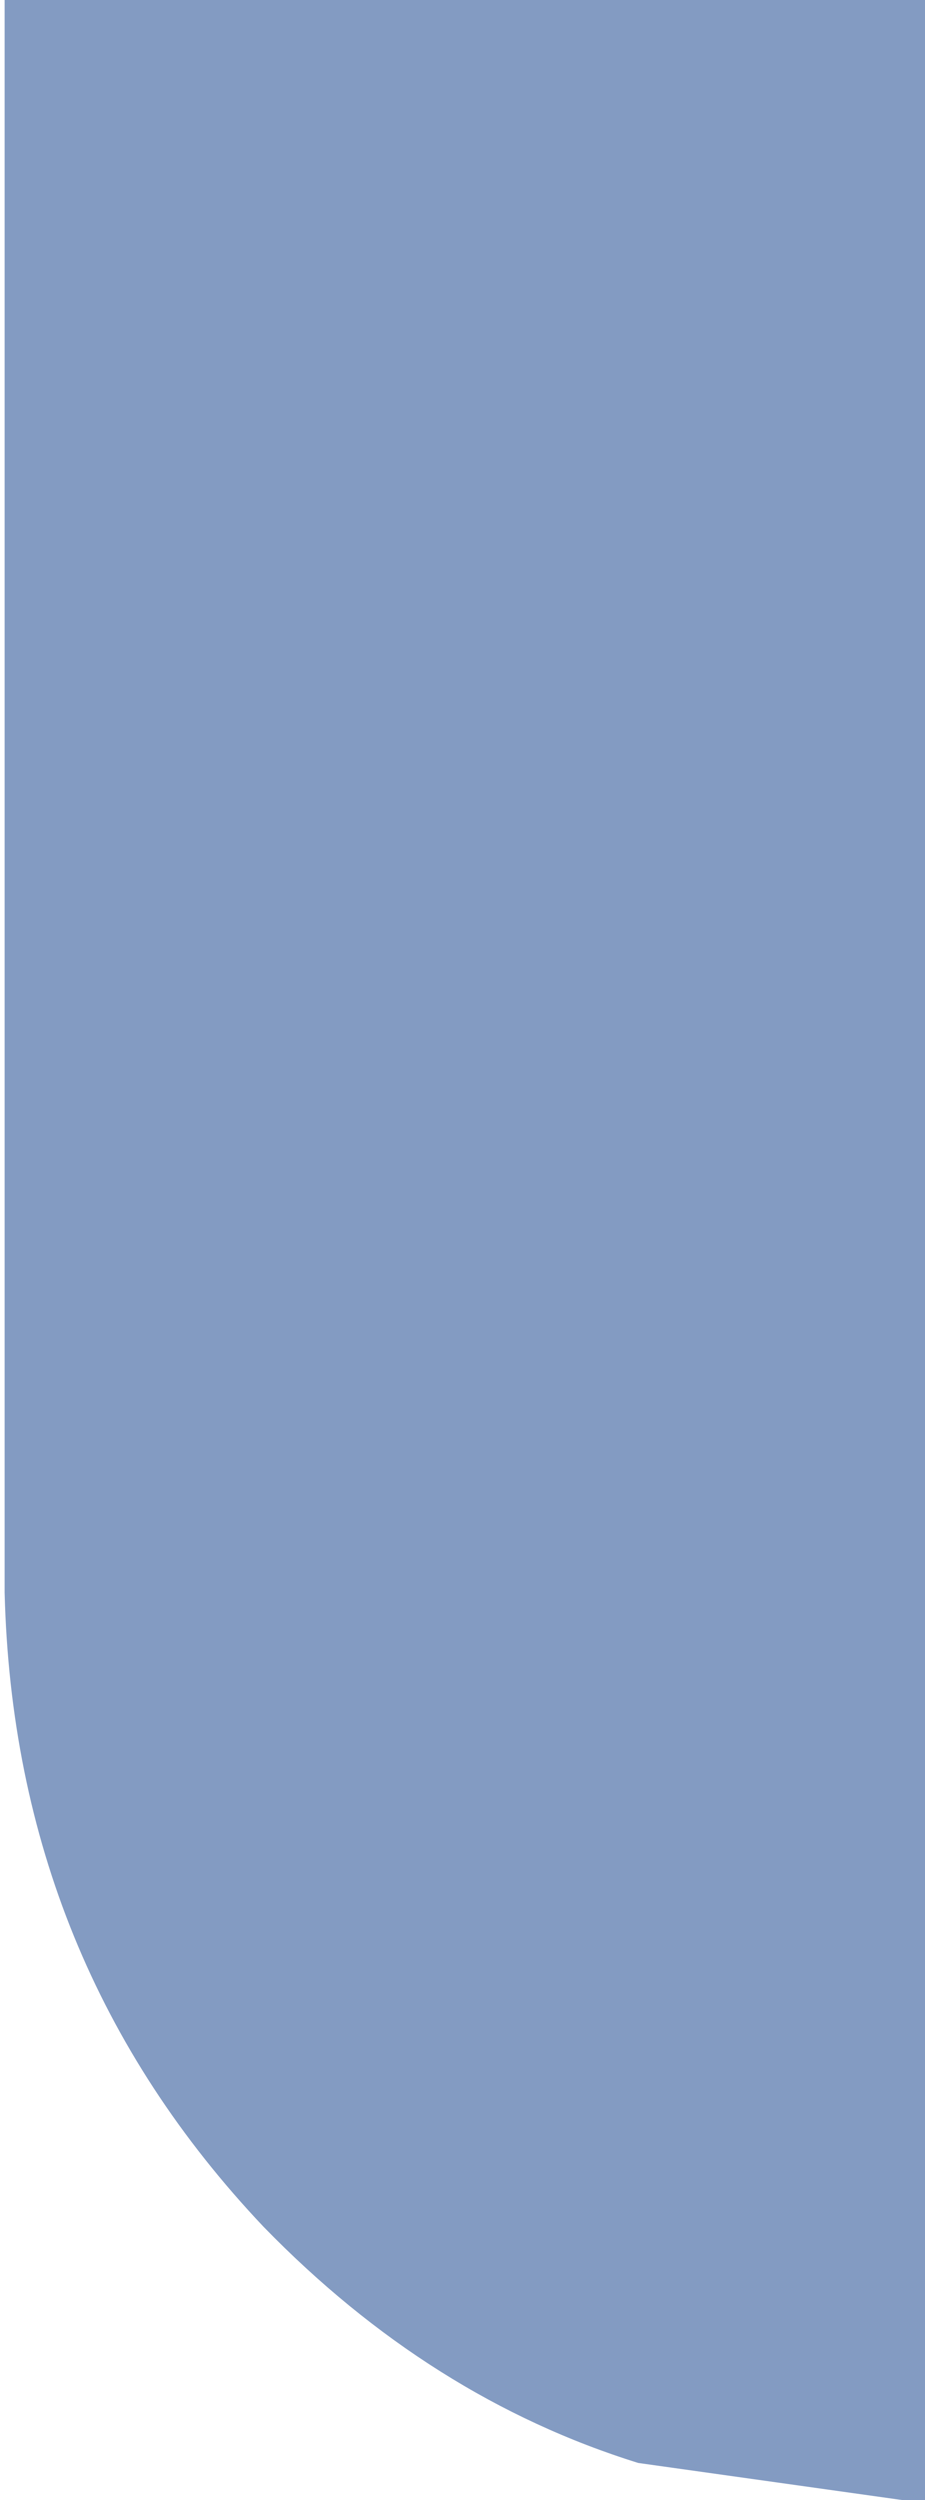 <?xml version="1.0" encoding="UTF-8" standalone="no"?>
<svg xmlns:xlink="http://www.w3.org/1999/xlink" height="27.0px" width="10.0px" xmlns="http://www.w3.org/2000/svg">
  <g transform="matrix(1.0, 0.0, 0.0, 1.0, 0.0, 0.0)">
    <path d="M0.05 16.95 L0.05 0.0 10.0 0.0 10.0 27.0 9.75 27.0 6.9 26.6 Q4.65 25.9 2.85 24.05 0.15 21.2 0.05 17.2 L0.05 16.95" fill="#839bc2" fill-rule="evenodd" stroke="none"/>
  </g>
</svg>
